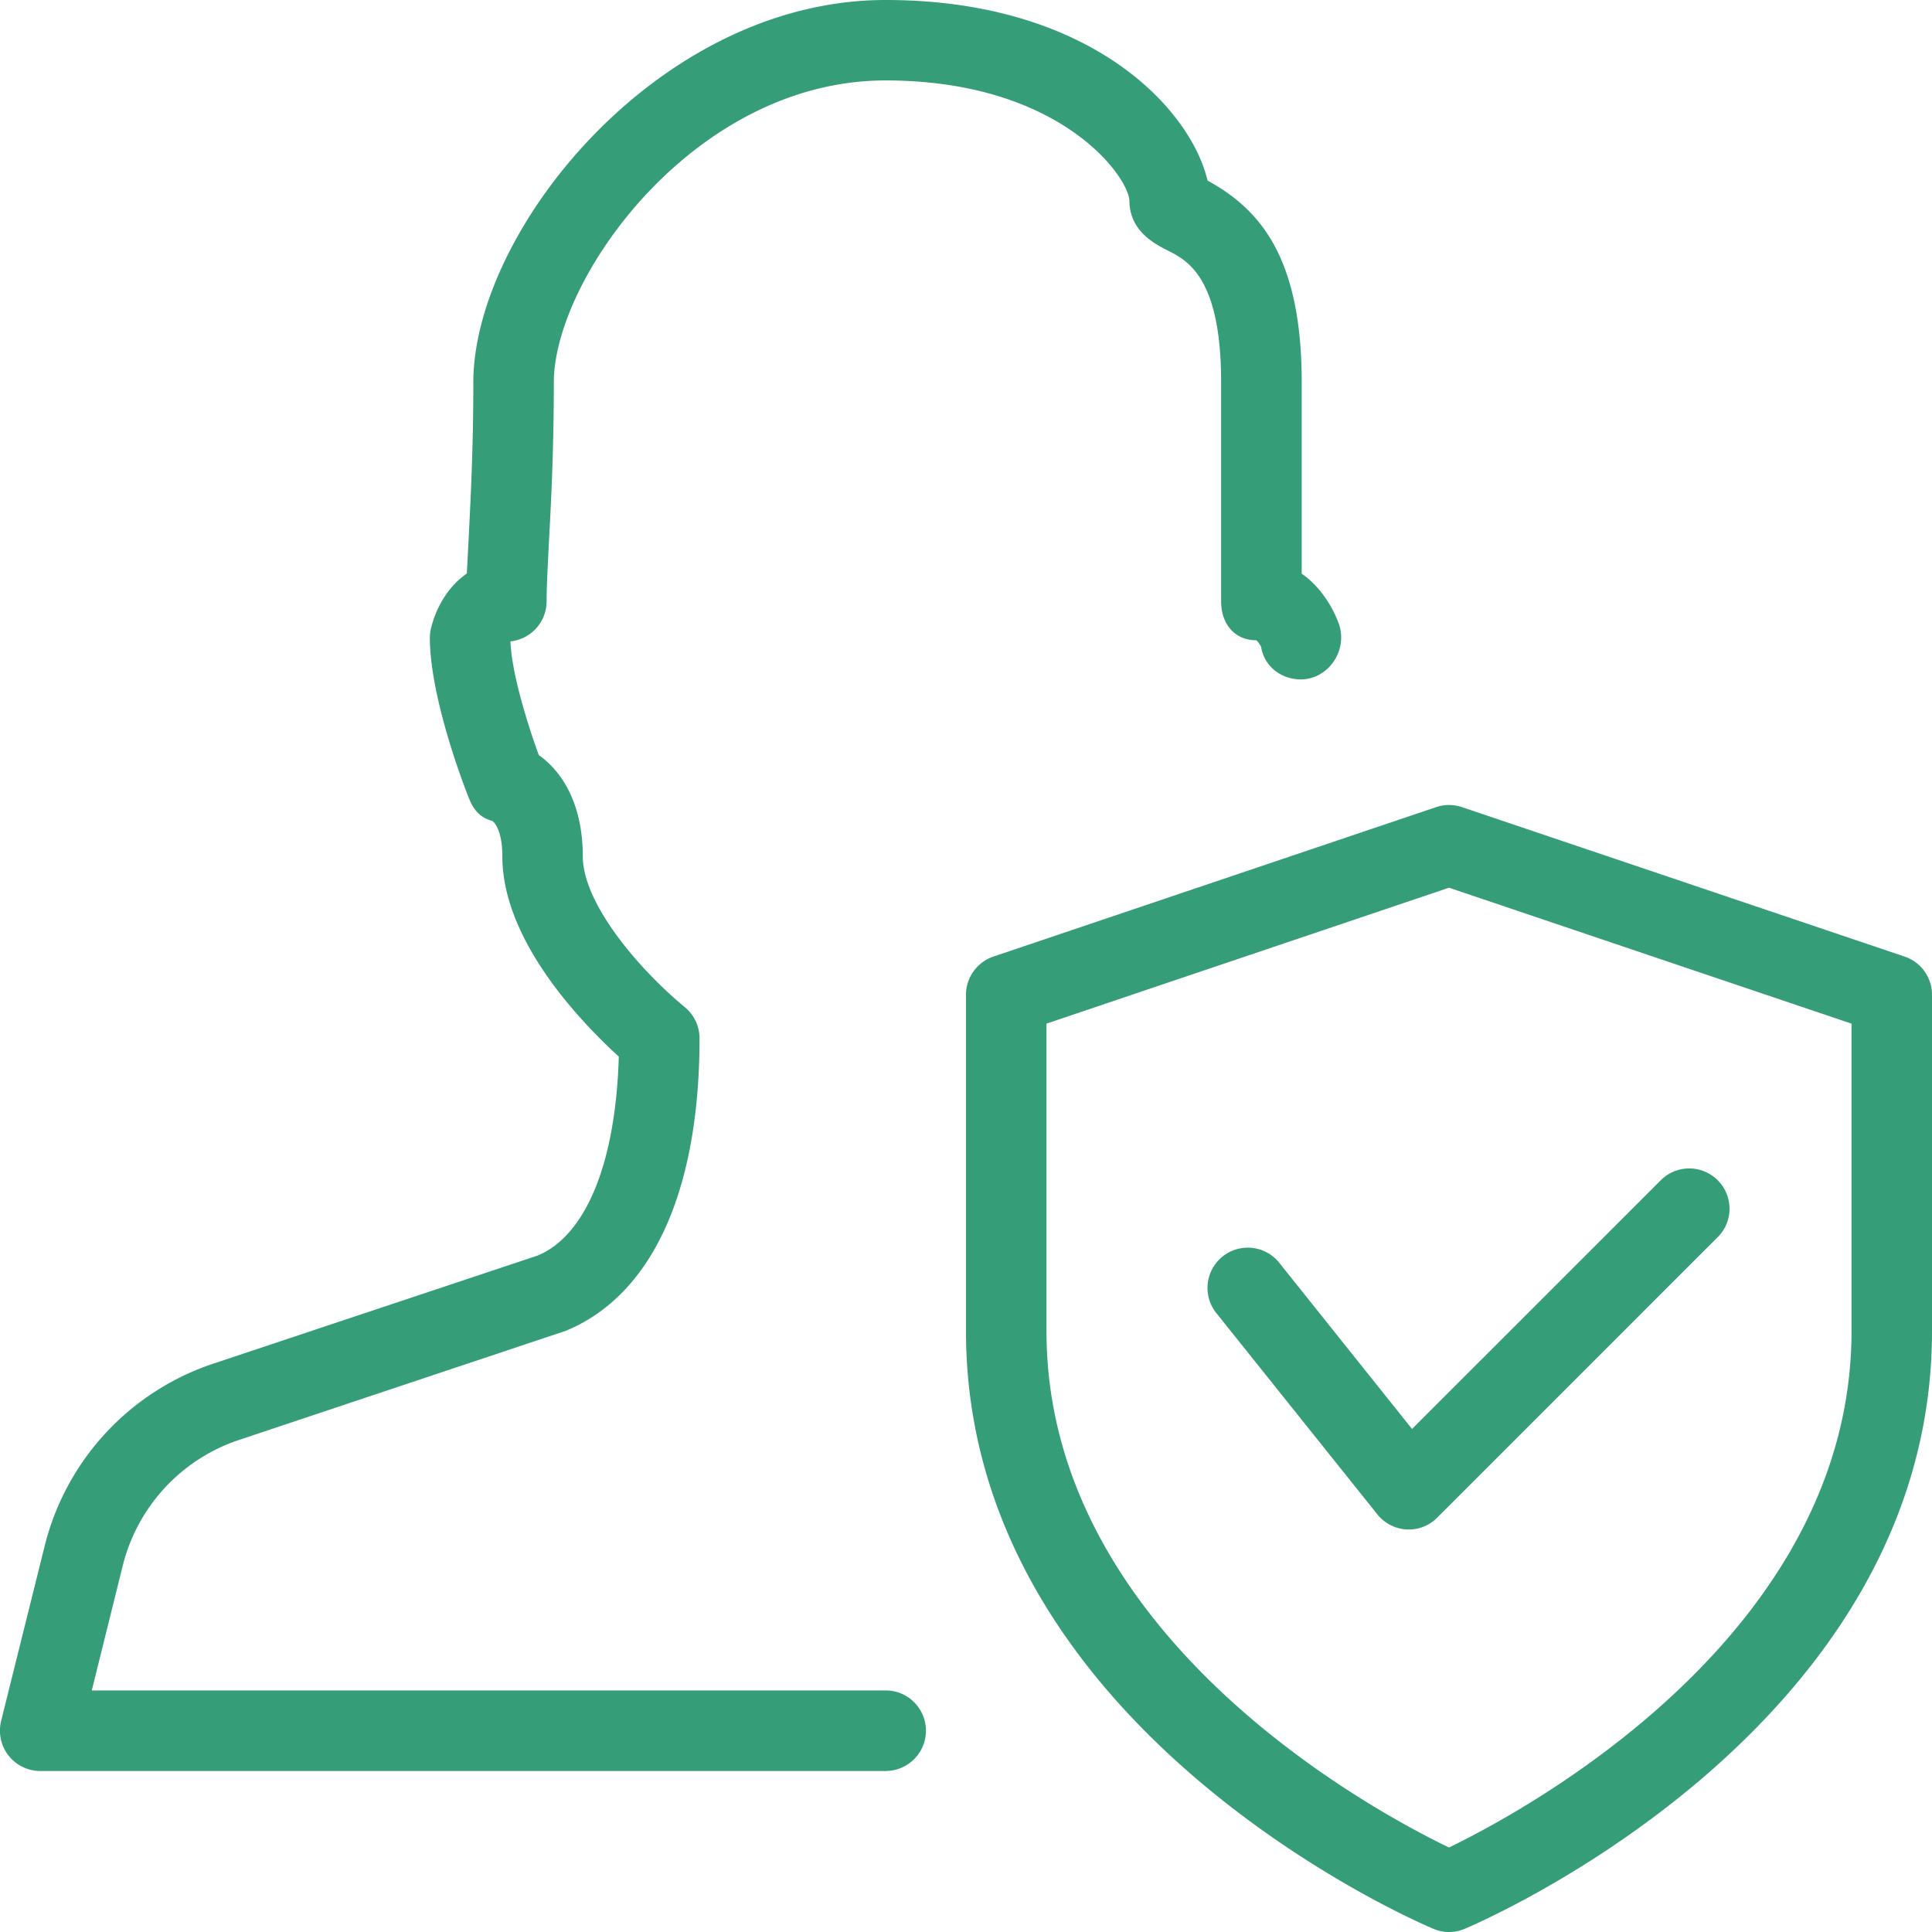<svg width="38" height="38" fill="none" xmlns="http://www.w3.org/2000/svg"><g clip-path="url(#verify 1__a)" fill="#359D78"><path d="M17.448 34.833H.792a.793.793 0 0 1-.77-.983l.855-3.436a5.07 5.07 0 0 1 3.34-3.6l6.361-2.12c.944-.395 1.533-1.816 1.593-3.913-.728-.662-2.29-2.277-2.29-3.933 0-.58-.196-.7-.197-.701-.24-.065-.368-.214-.461-.447-.08-.2-.768-1.966-.768-3.16 0-.063.008-.127.024-.188.1-.41.34-.822.703-1.072l.033-.635c.04-.782.095-1.826.095-3.124C9.31 4.55 12.942 0 17.417 0c4.048 0 6.008 2.156 6.333 3.55.99.548 1.853 1.452 1.853 3.97v3.764c.392.271.634.705.736 1.004.027.081.04.166.04.252 0 .437-.355.823-.792.823-.398 0-.725-.266-.782-.64a.483.483 0 0 0-.094-.13c-.435 0-.693-.329-.693-.765V7.52c0-2.066-.664-2.4-1.06-2.598-.239-.122-.744-.376-.744-.98-.028-.477-1.361-2.36-4.797-2.36-3.769 0-6.524 3.905-6.524 5.938 0 1.333-.055 2.403-.1 3.206-.021.458-.042.827-.042 1.1 0 .41-.312.748-.711.789.025.65.35 1.667.557 2.236.425.3.866.915.866 1.995 0 .893 1.042 2.164 2.011 2.968.18.15.285.374.285.61 0 3.005-.932 5.048-2.627 5.75l-6.417 2.143A3.496 3.496 0 0 0 2.413 30.8l-.608 2.449h15.643a.792.792 0 0 1 0 1.583Z"/><path d="M28.5 38a.767.767 0 0 1-.307-.063C27.816 37.78 19 33.969 19 26.182v-6.617c0-.338.217-.64.538-.75l8.709-2.94a.793.793 0 0 1 .506 0l8.709 2.94a.79.79 0 0 1 .538.75v6.617c0 7.787-8.816 11.598-9.193 11.756A.794.794 0 0 1 28.5 38Zm-7.917-17.866v6.048c0 5.993 6.42 9.434 7.917 10.156 1.495-.724 7.917-4.177 7.917-10.156v-6.048L28.5 17.46l-7.917 2.673Z"/><path d="m27.708 30.083-.042-.001a.791.791 0 0 1-.575-.296l-3.167-3.959a.792.792 0 0 1 1.237-.99l2.612 3.269 4.917-4.916a.792.792 0 0 1 1.119 1.119l-5.542 5.542a.782.782 0 0 1-.559.232Z"/></g><defs><clipPath id="verify 1__a"><path fill="#fff" d="M0 0h38v38H0z"/></clipPath></defs></svg>